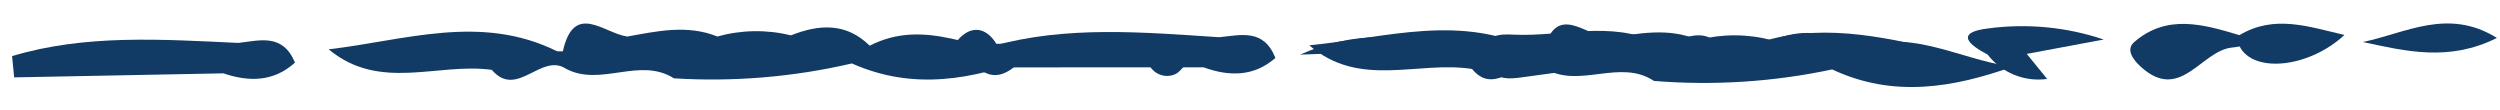 <?xml version="1.0" encoding="UTF-8"?> <svg xmlns="http://www.w3.org/2000/svg" width="204" height="9" viewBox="0 0 204 9" fill="none"> <path d="M19.449 3.502C13.21 3.212 6.952 2.781 0.985 4.579C1.042 5.157 1.099 5.735 1.156 6.314L18.23 5.985C20.358 6.708 22.349 6.664 24.071 5.108C23.068 2.698 21.194 3.306 19.449 3.502Z" fill="#113A64"></path> <path d="M45.928 4.19L45.459 4.185C39.23 1.096 33.043 3.302 26.819 4.024C30.994 7.498 35.719 5.089 40.132 5.7C42.186 8.108 44.155 4.261 46.195 5.616C49.019 7.111 52.194 4.614 54.993 6.392C59.866 6.693 64.758 6.284 69.513 5.176C74.549 7.421 79.405 6.483 84.233 4.673C79.782 4.202 75.495 1.394 70.969 3.73C69.04 1.833 66.843 1.975 64.545 2.883C62.566 2.401 60.497 2.433 58.535 2.978C56.084 1.989 53.635 2.542 51.185 2.982C49.279 2.714 46.838 0.119 45.928 4.19Z" fill="#113A64"></path> <path d="M99.481 3.037C93.249 2.627 87 2.077 81 3.761C81.046 4.34 81.092 4.919 81.138 5.498L98.215 5.495C100.329 6.259 102.321 6.253 104.072 4.73C103.115 2.301 101.23 2.873 99.481 3.037Z" fill="#113A64"></path> <path d="M125.943 4.229L125.473 4.215C119.305 1.008 113.076 3.096 106.84 3.698C110.948 7.251 115.718 4.933 120.119 5.629C122.127 8.075 124.168 4.266 126.182 5.661C128.977 7.208 132.199 4.773 134.964 6.604C139.831 6.998 144.729 6.682 149.505 5.665C154.497 8.006 159.369 7.16 164.231 5.443C159.79 4.887 155.557 1.998 150.987 4.247C149.095 2.313 146.896 2.414 144.581 3.278C142.612 2.758 140.542 2.751 138.57 3.258C136.139 2.222 133.679 2.729 131.222 3.122C129.321 2.818 126.93 0.176 125.943 4.229Z" fill="#113A64"></path> <path d="M142.306 3.929C147.413 5.247 152.537 7.031 157.481 3.892C152.379 2.714 147.288 1.834 142.306 3.929Z" fill="#113A64"></path> <path d="M123.497 2.828C122.618 2.788 120.881 2.671 121.209 4.66C121.472 6.255 122.584 6.522 123.872 6.352C127.629 5.858 131.378 5.293 135.13 4.756C136.999 4.982 138.885 5.315 140.846 4.363C138.951 1.408 136.93 3.851 135.17 3.457C131.373 1.68 127.388 3.006 123.497 2.828Z" fill="#113A64"></path> <path d="M174.141 3.444C173.466 4.033 174.024 4.842 174.69 5.448C177.93 8.396 179.61 4.112 182.153 3.878C182.355 3.859 182.555 3.821 182.756 3.792C183.894 6.004 188.411 5.535 191.307 2.853C188.411 2.186 185.581 1.159 182.737 2.87C179.794 1.982 176.804 1.12 174.141 3.444Z" fill="#113A64"></path> <path d="M162.188 4.452C162.751 5.183 163.496 5.752 164.349 6.101C165.203 6.451 166.133 6.569 167.047 6.442C166.492 5.761 165.938 5.079 165.383 4.398C167.477 4.006 169.572 3.615 171.666 3.224C168.639 2.207 165.419 1.896 162.254 2.316C159.451 2.651 160.698 3.677 162.188 4.452Z" fill="#113A64"></path> <path d="M106.093 4.458C110.437 4.275 114.759 4.29 119.275 4.427C117.201 3.496 114.954 3.017 112.681 3.023C110.408 3.028 108.162 3.517 106.093 4.458Z" fill="#113A64"></path> <path d="M203.748 3.096C199.74 0.6 196.26 2.73 192.809 3.426C196.313 4.179 199.83 5.056 203.748 3.096Z" fill="#113A64"></path> <path d="M79.141 4.903C81.889 8.066 83.329 4.181 85.406 3.499L81.304 3.578C80.6 2.422 79.559 2.049 78.524 2.902C77.442 3.793 78.16 4.468 79.141 4.903Z" fill="#113A64"></path> <path d="M93.608 4.721C93.631 4.965 93.709 5.2 93.836 5.41C93.963 5.62 94.135 5.798 94.341 5.932C94.546 6.066 94.779 6.152 95.022 6.183C95.265 6.214 95.512 6.19 95.745 6.112C96.224 5.996 96.583 5.386 96.997 5C96.203 4.512 95.408 4.024 94.83 3.67C93.741 3.57 93.495 4.125 93.608 4.721Z" fill="#113A64"></path> </svg> 